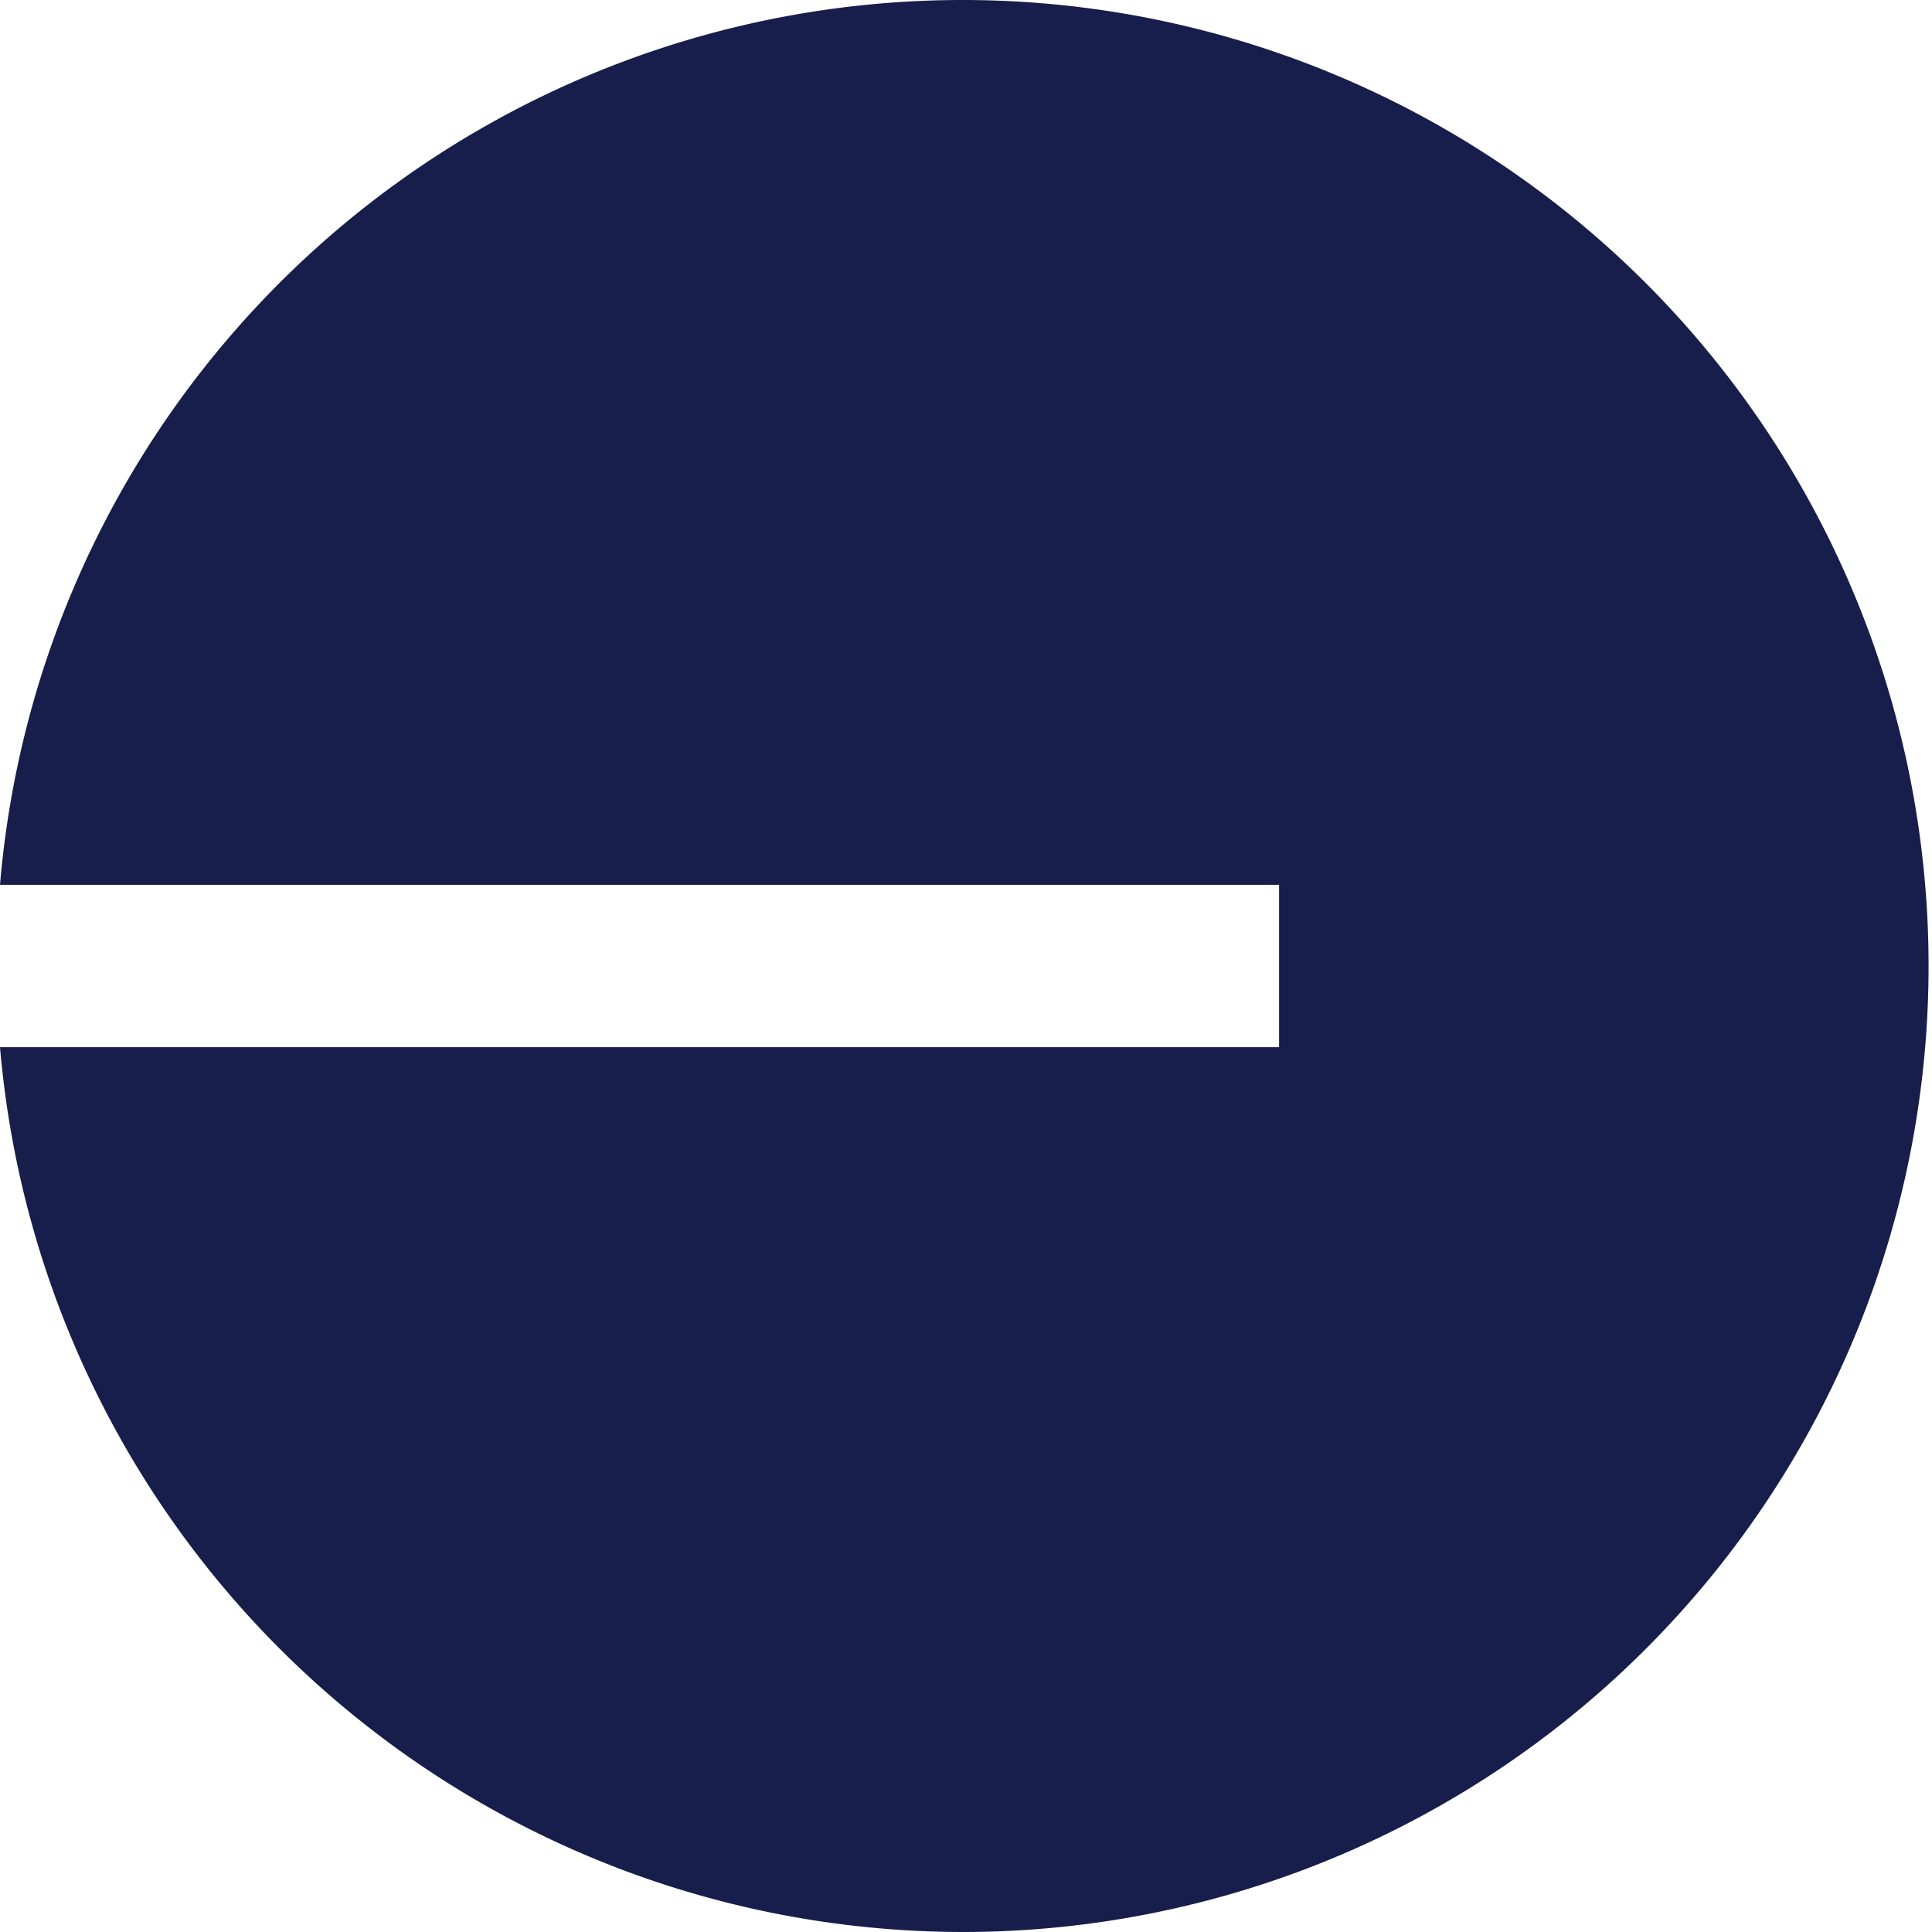 <svg xmlns="http://www.w3.org/2000/svg" width="79.148" height="79.148" viewBox="0 0 79.148 79.148">
  <g id="Group_316" data-name="Group 316" transform="translate(-589.983 -1787.612)">
    <path id="Base_Symbol_Blue" d="M39.5,79.148A39.574,39.574,0,1,0,0,36.247H52.4V42.9H0A39.619,39.619,0,0,0,39.5,79.148Z" transform="translate(589.983 1787.612)" fill="#181e4b"/>
  </g>
</svg>
